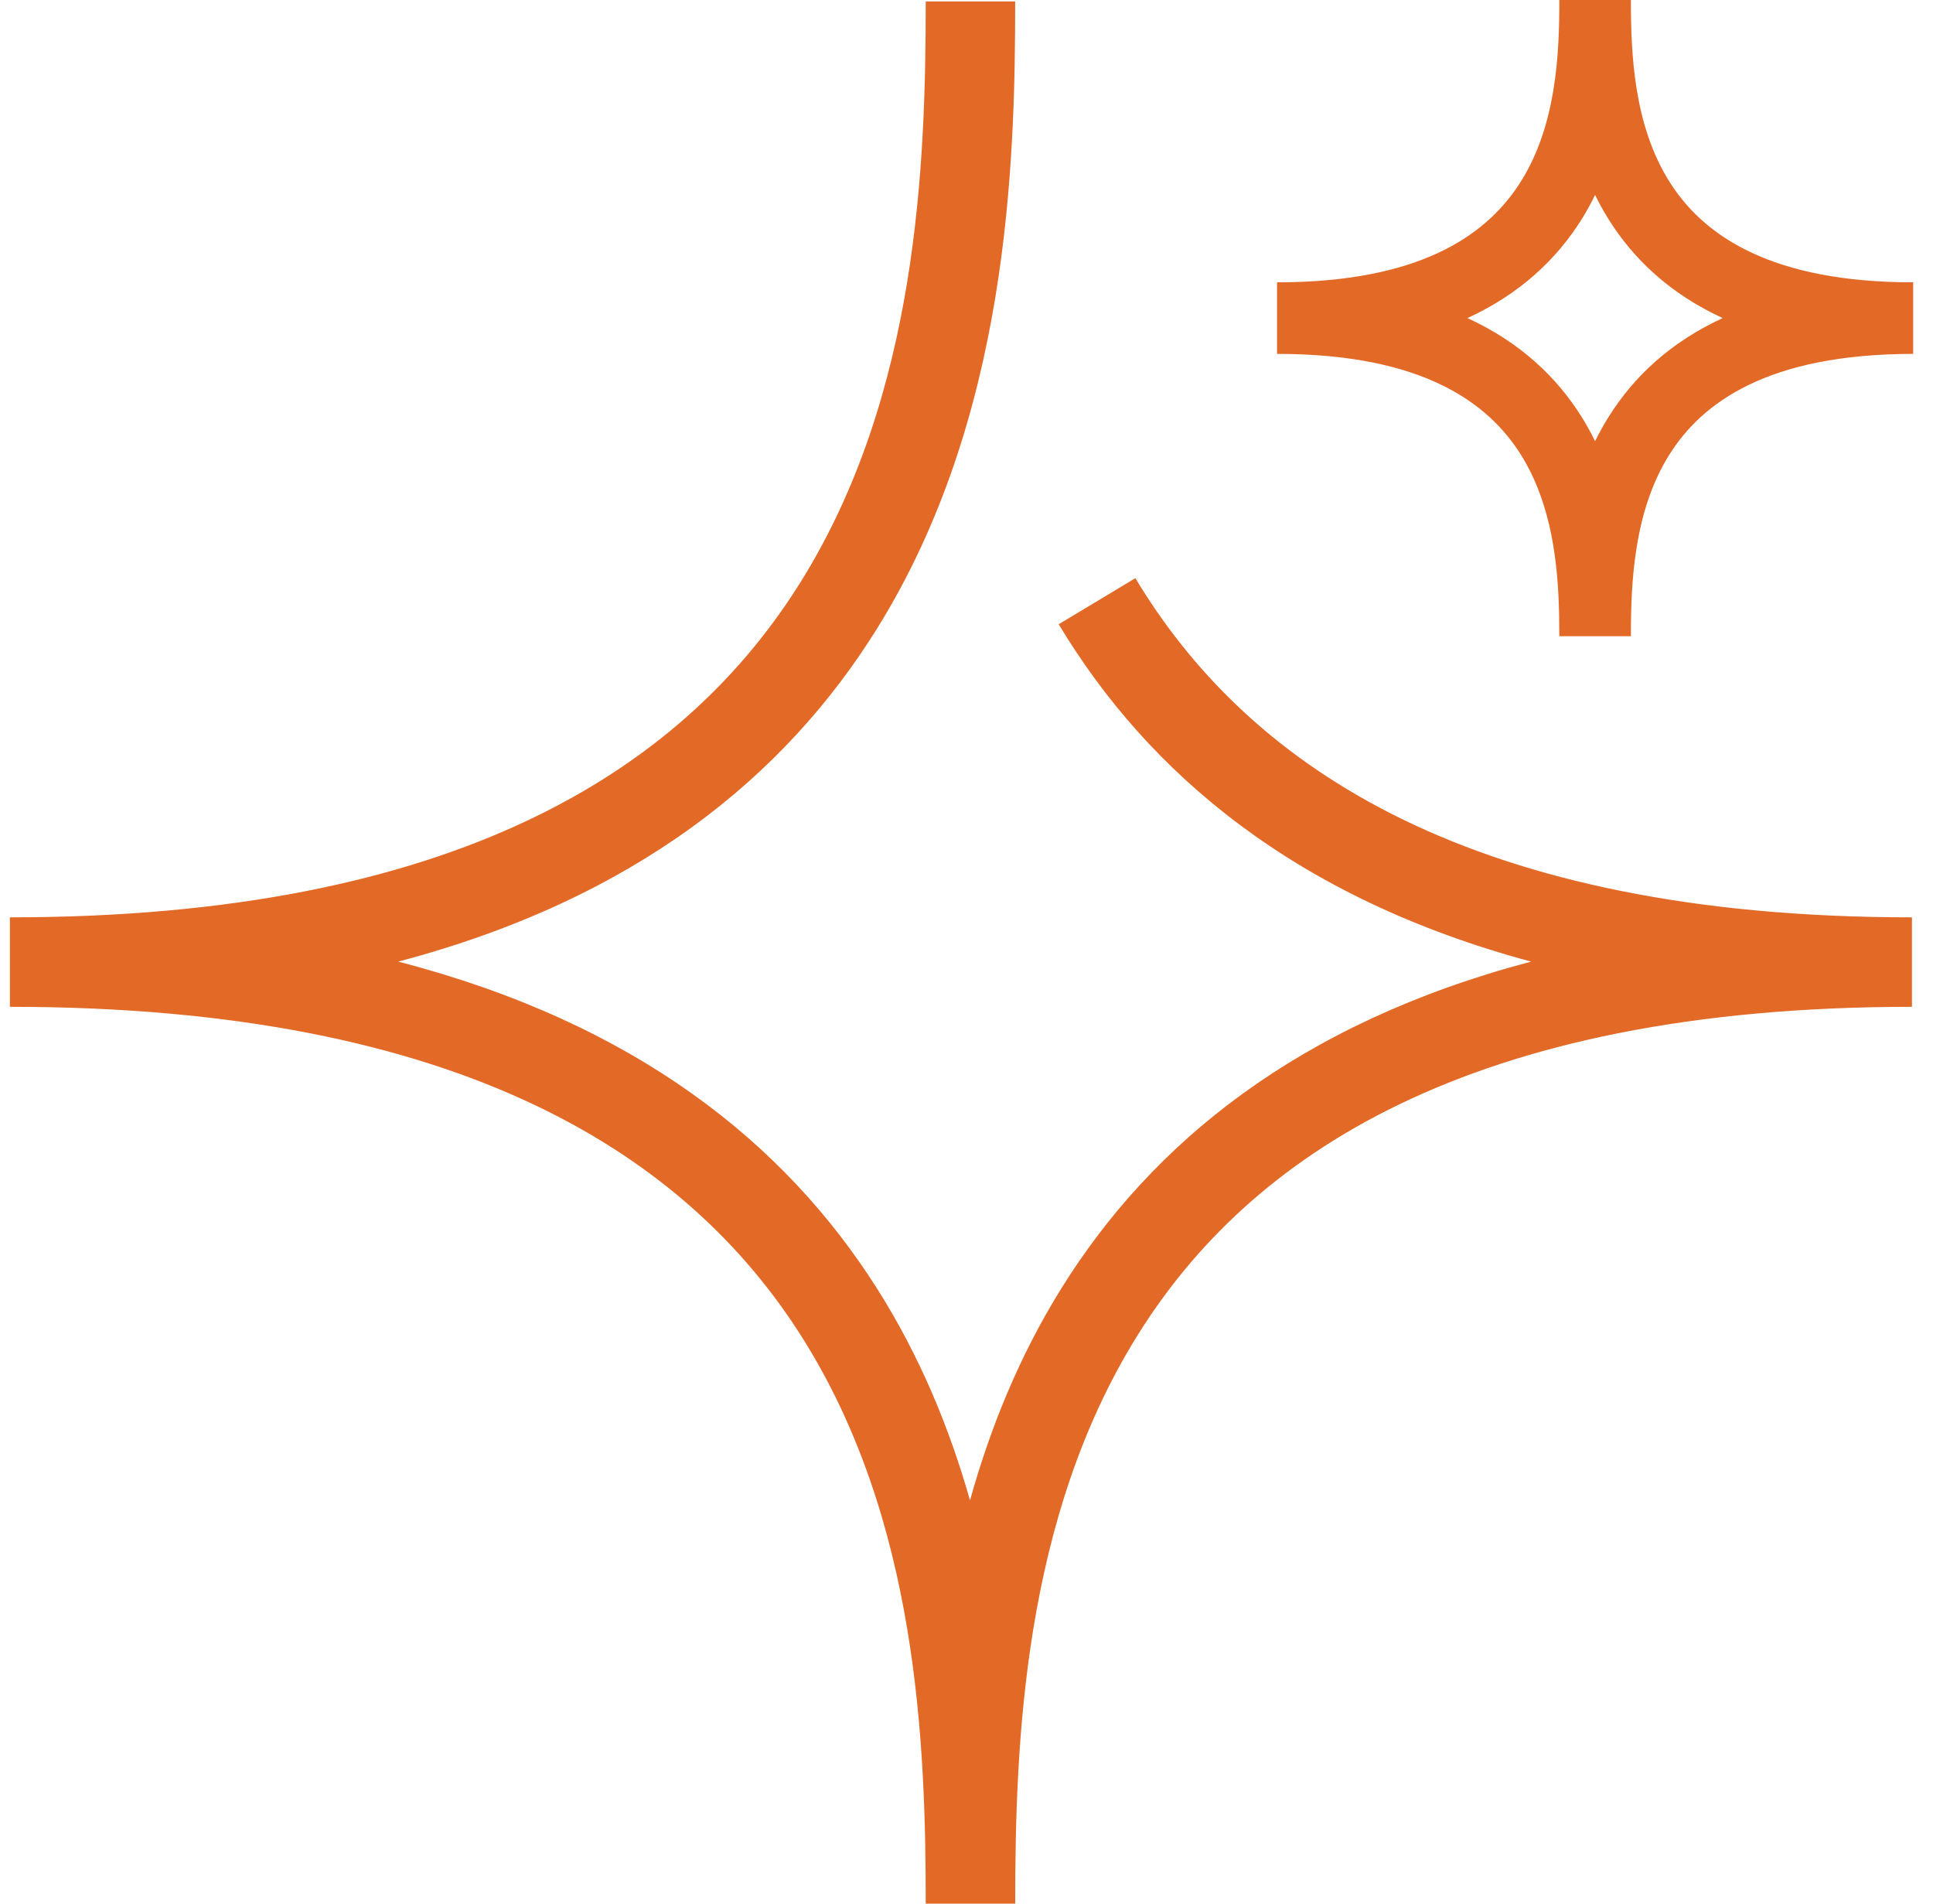 <svg width="65" height="64" viewBox="0 0 65 64" fill="none" xmlns="http://www.w3.org/2000/svg">
<g clip-path="url(#clip0_4743_17696)">
<path d="M34.137 0.048C34.137 5.566 33.905 14.04 29.491 21.134C26.406 26.091 21.388 30.218 13.391 32.329C21.379 34.398 26.395 38.443 29.483 43.306C30.932 45.589 31.93 48.018 32.618 50.442C33.292 48.022 34.27 45.596 35.689 43.316C38.717 38.45 43.641 34.4 51.485 32.329C43.56 30.196 38.617 26.005 35.6 20.987L38.178 19.438C41.846 25.539 49.033 30.678 63.593 30.837L64.292 30.841V33.849C49.342 33.849 41.984 38.894 38.243 44.906C34.41 51.065 34.138 58.579 34.138 64H31.129C31.129 58.58 30.852 51.073 26.944 44.917C23.126 38.904 15.607 33.849 0.333 33.849V30.841L1.043 30.837C15.828 30.679 23.172 25.593 26.936 19.545C30.851 13.253 31.129 5.579 31.129 0.048H34.137Z" fill="#E36927"/>
<path fill-rule="evenodd" clip-rule="evenodd" d="M54.841 0C54.841 1.835 54.943 4.189 56.122 6.084C57.194 7.806 59.32 9.389 63.884 9.487L64.333 9.491V11.898C59.458 11.898 57.228 13.528 56.122 15.305C54.943 17.201 54.841 19.555 54.841 21.39H52.435L52.428 20.679C52.392 18.973 52.185 16.964 51.153 15.305C50.047 13.528 47.818 11.898 42.942 11.898V9.491L43.392 9.487C47.956 9.389 50.081 7.806 51.153 6.084C52.333 4.189 52.435 1.835 52.435 0H54.841ZM53.637 6.554C53.505 6.824 53.359 7.093 53.196 7.355C52.344 8.724 51.101 9.886 49.346 10.694C51.101 11.501 52.344 12.665 53.196 14.034C53.359 14.296 53.505 14.563 53.637 14.833C53.77 14.563 53.917 14.296 54.08 14.034C54.932 12.666 56.174 11.501 57.928 10.694C56.174 9.886 54.932 8.724 54.08 7.355C53.916 7.093 53.77 6.825 53.637 6.554Z" fill="#E36927"/>
</g>
<defs>
<clipPath id="clip0_4743_17696">
<rect width="64" height="64" fill="white" transform="translate(0.333)"/>
</clipPath>
</defs>
</svg>
